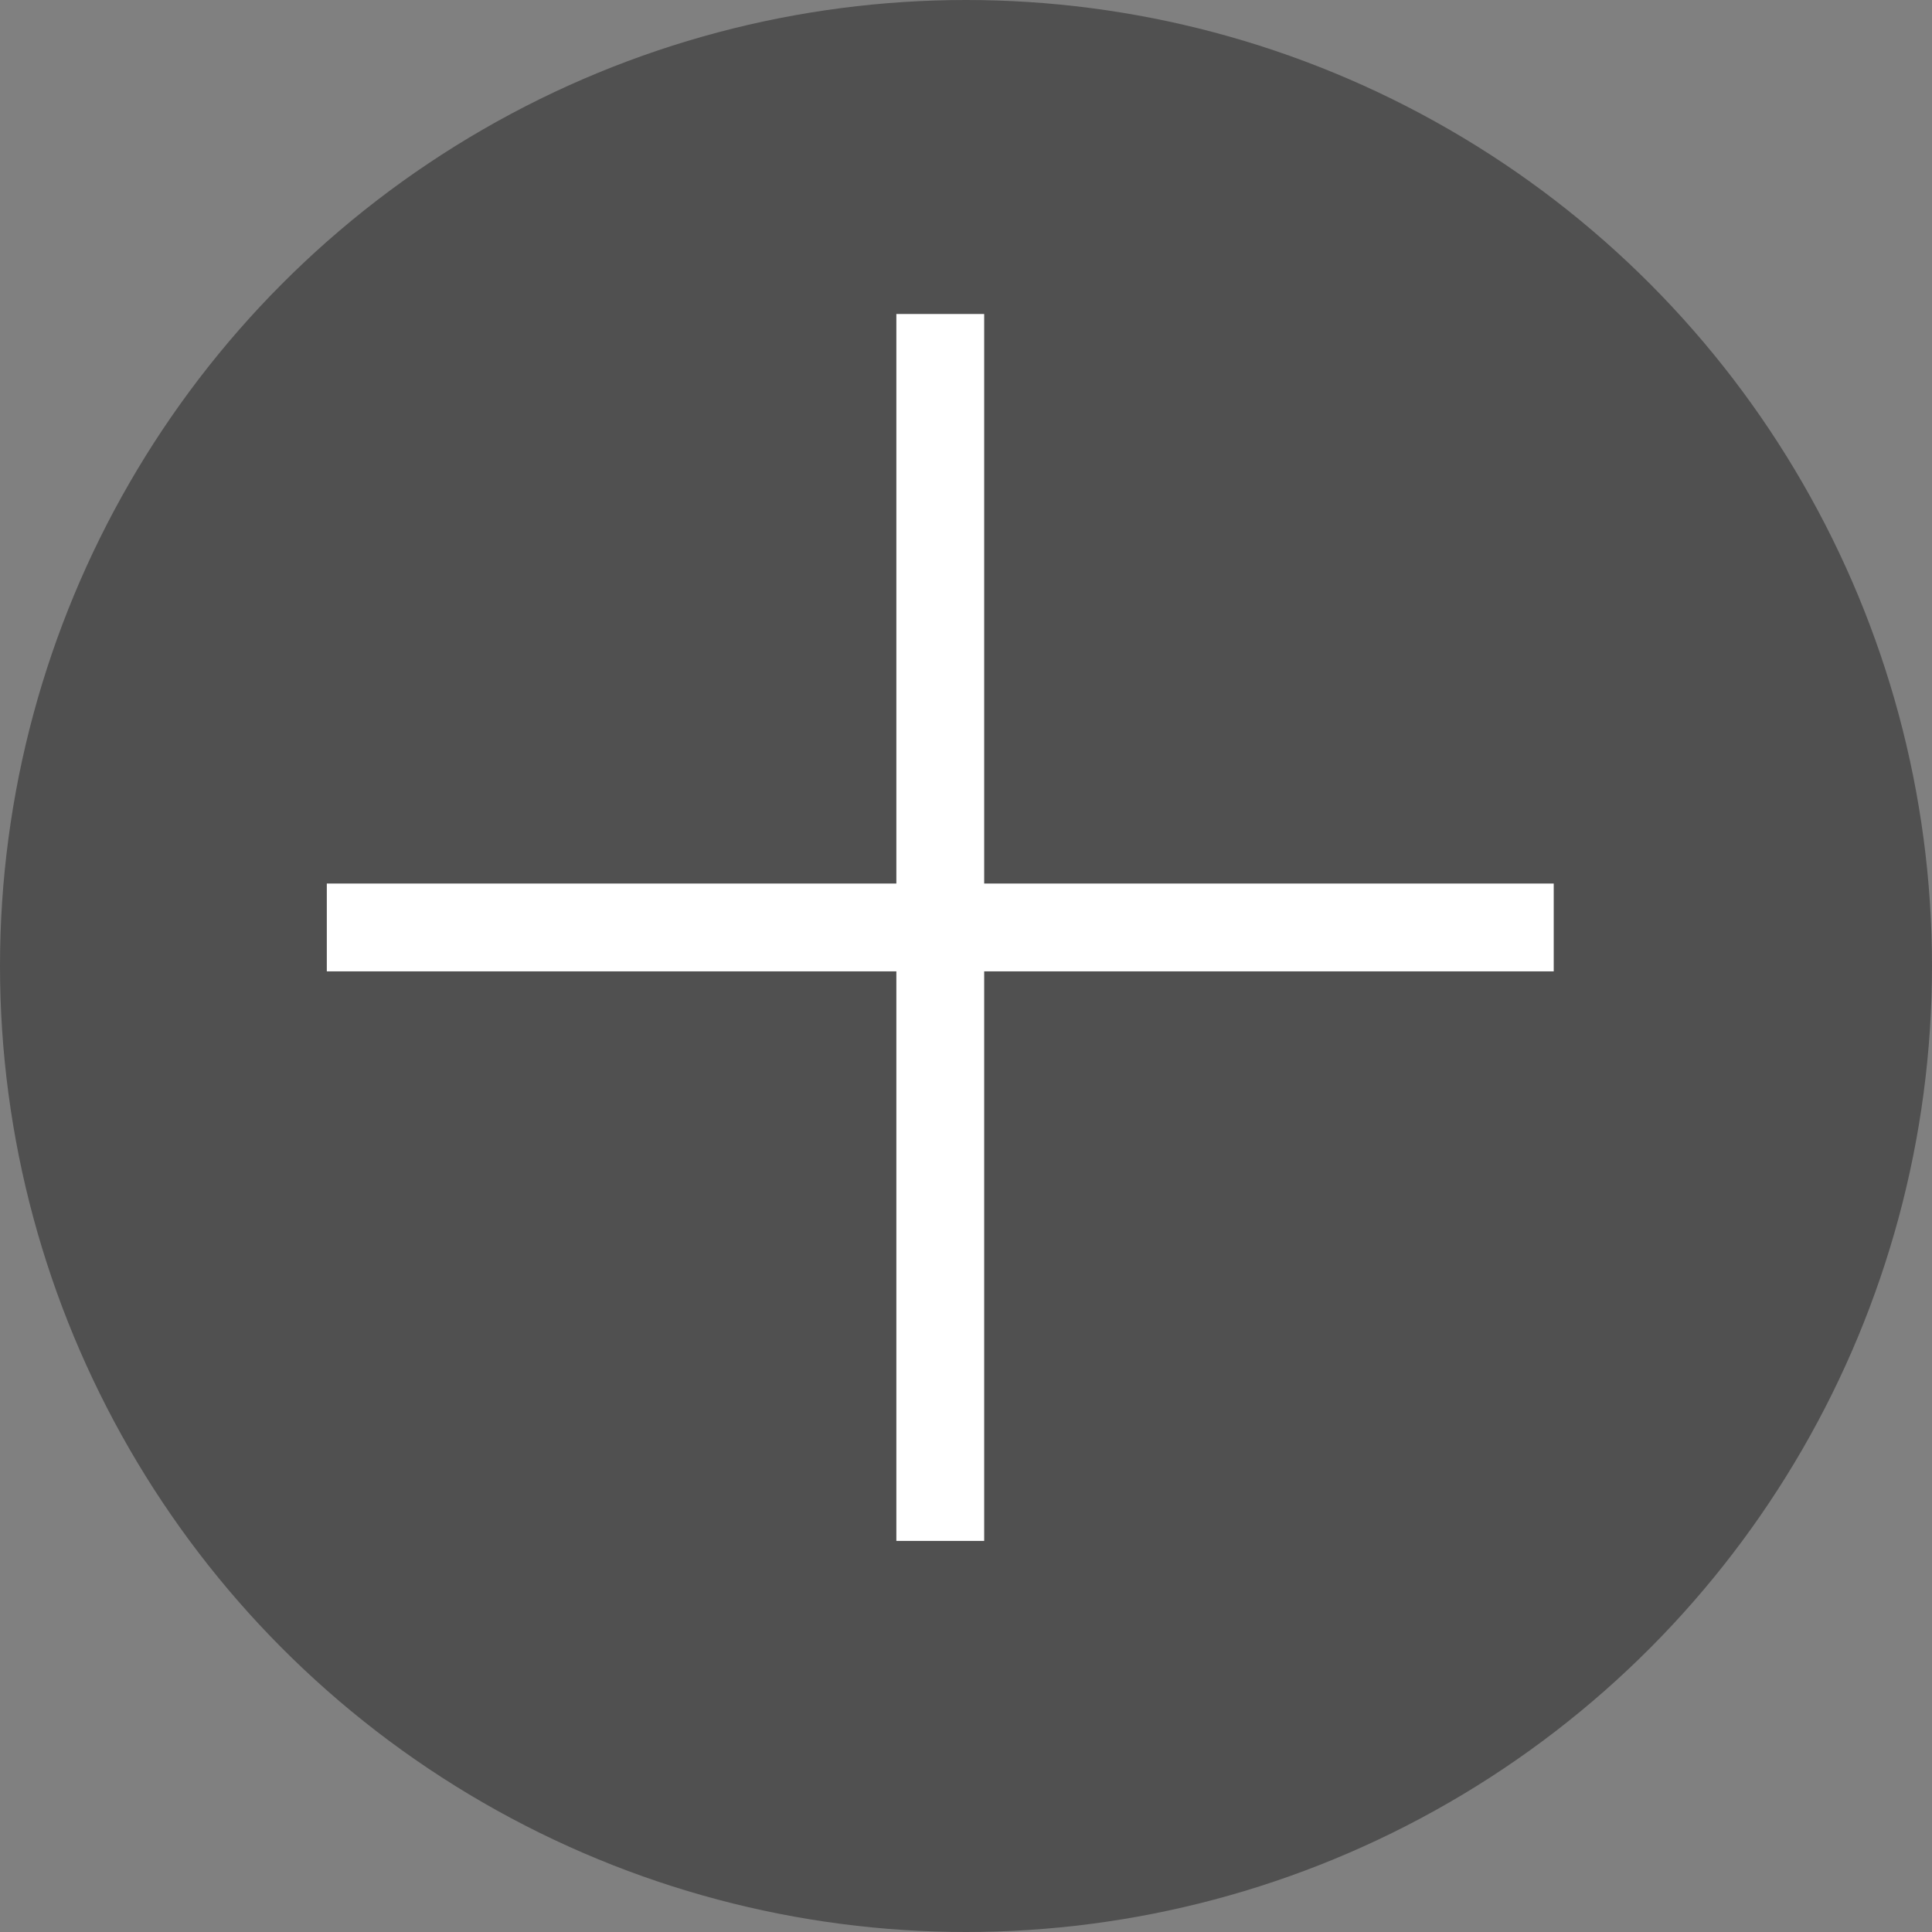 <svg xmlns="http://www.w3.org/2000/svg" width="44" height="44" viewBox="0 0 44 44">
  <rect x="0" y="0" width="44" height="44" fill="#808080" stroke="none"/>
  <g id="グループ_419" data-name="グループ 419" transform="translate(-1086 -4003)">
    <circle id="楕円形_130" data-name="楕円形 130" cx="22" cy="22" r="22" transform="translate(1130 4047) rotate(180)" fill="#505050"/>
    <path id="線_318" data-name="線 318" d="M27.942,1H0V-1H27.942Z" transform="translate(1093.443 4024.122)" fill="#fff"/>
    <path id="線_319" data-name="線 319" d="M27.942,1H0V-1H27.942Z" transform="translate(1107.414 4010.151) rotate(90)" fill="#fff"/>
  </g>
</svg>
